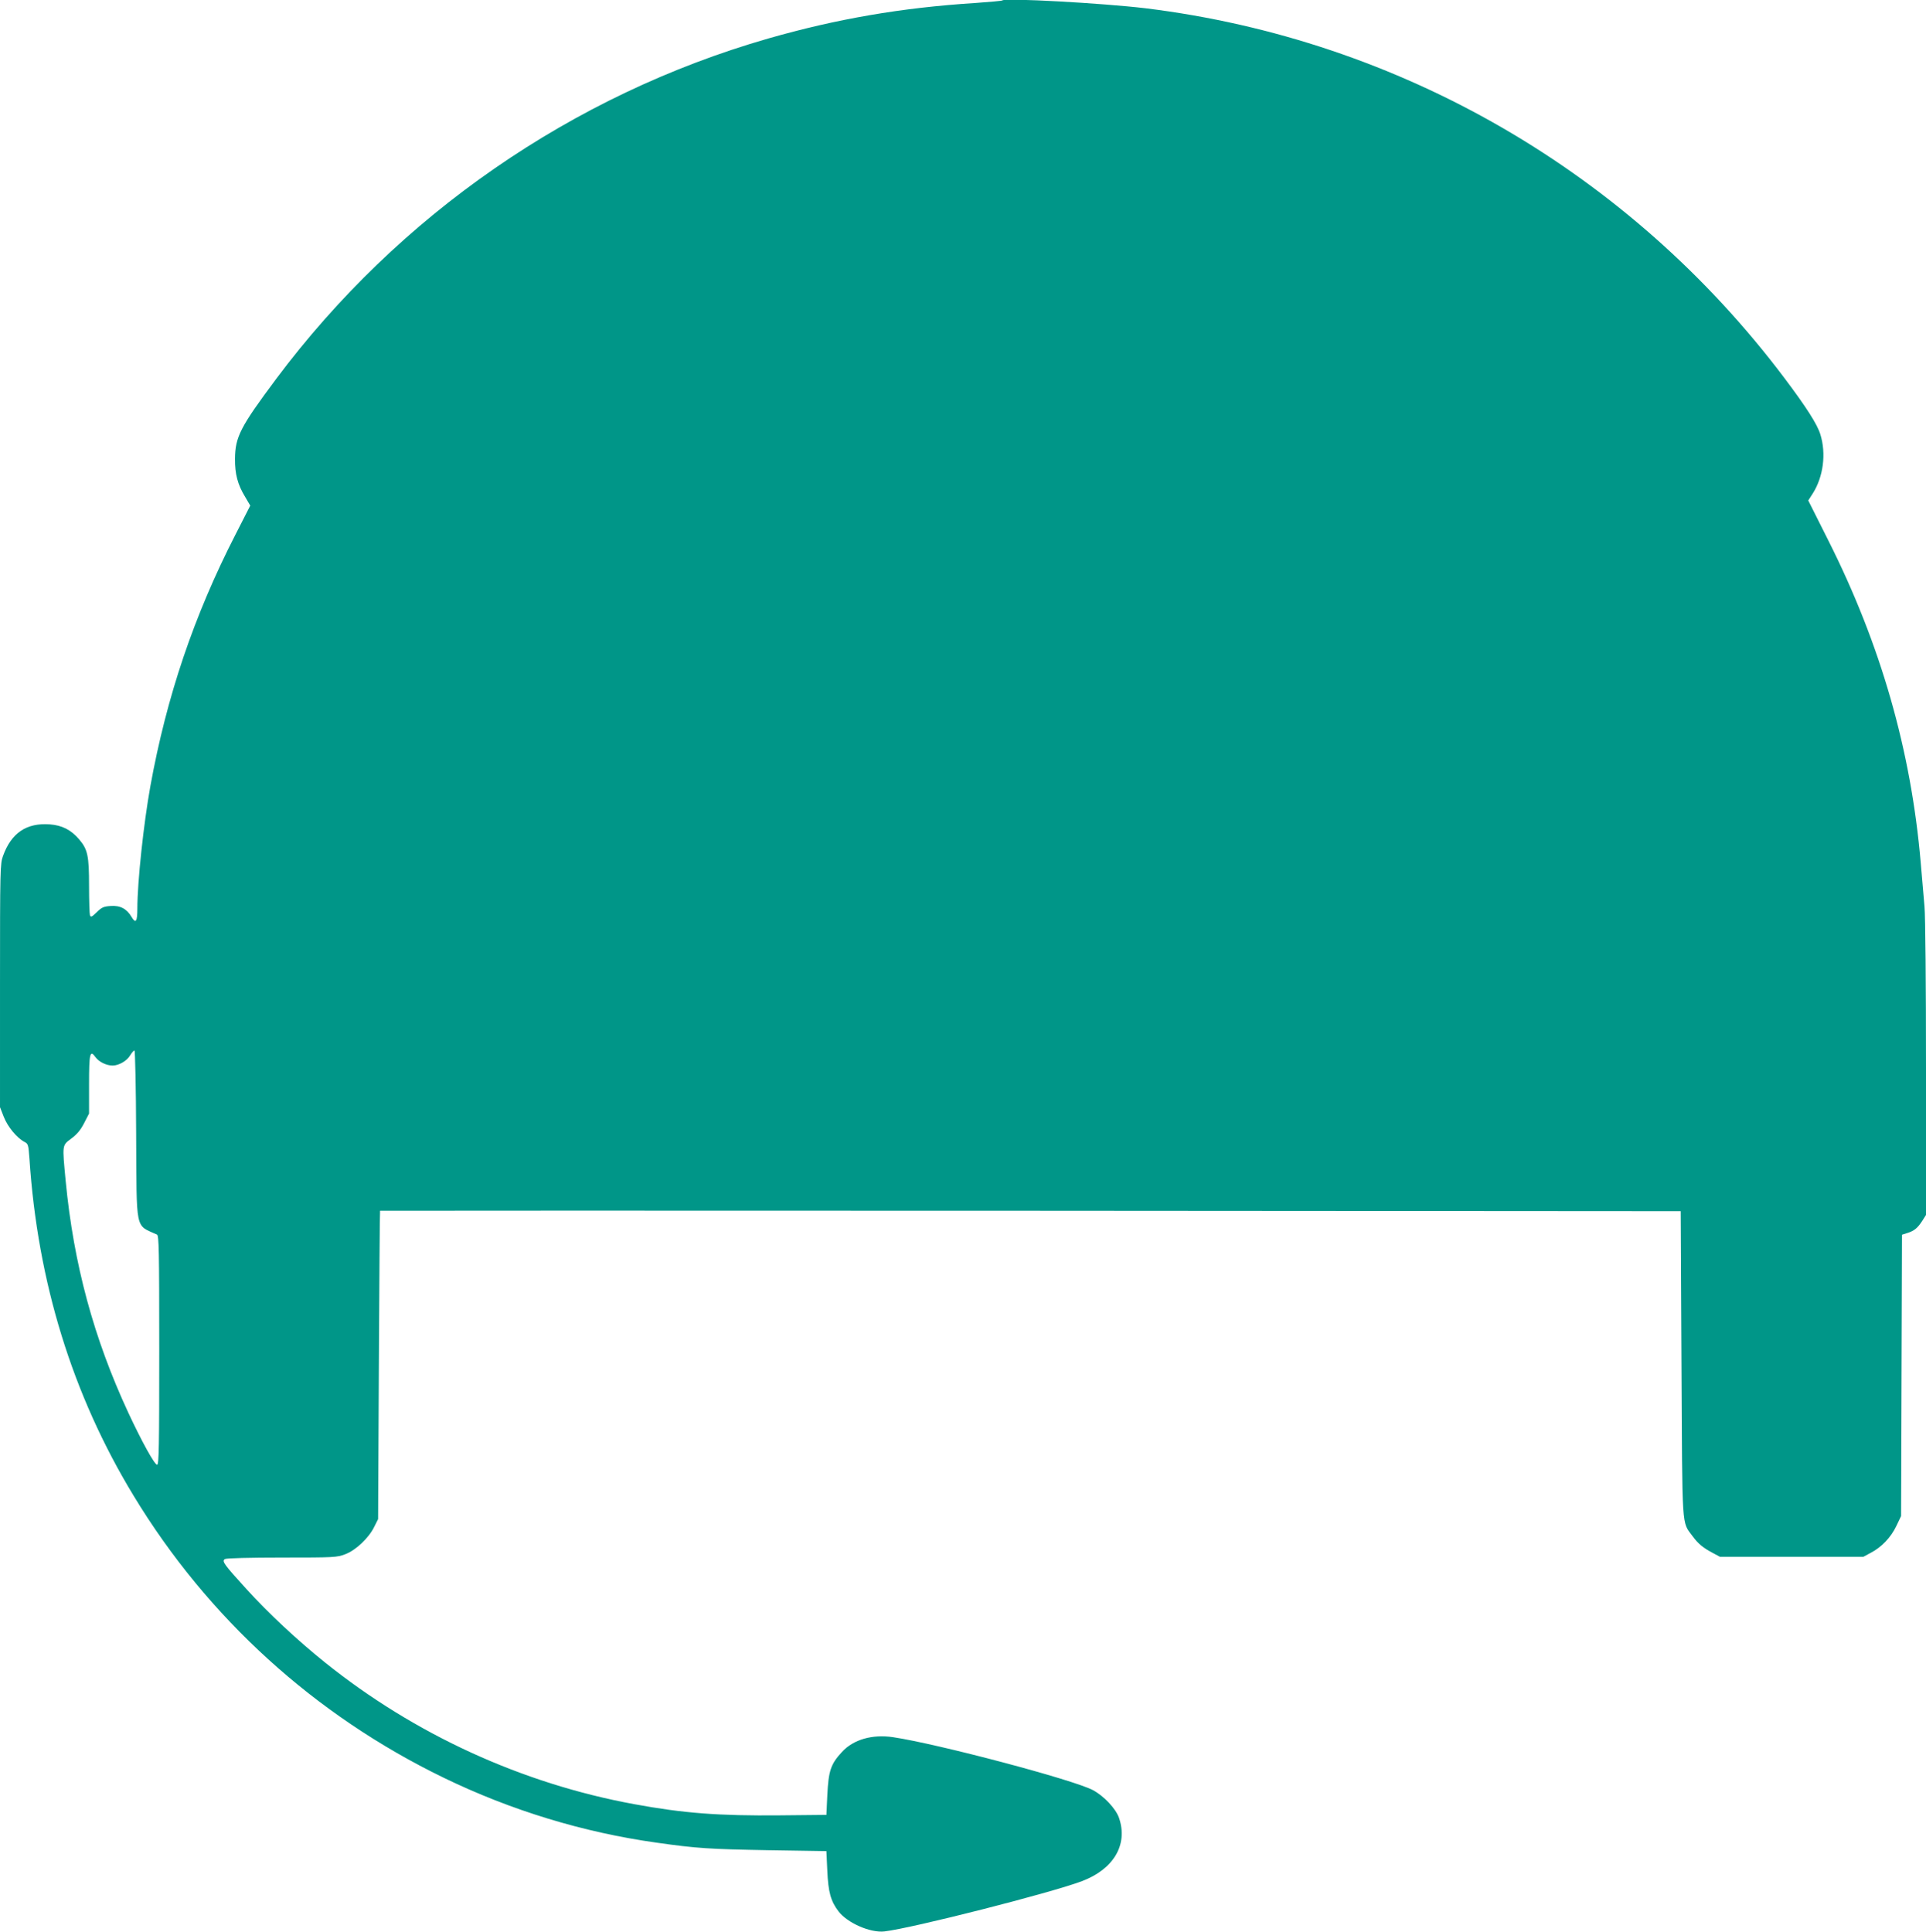 <?xml version="1.0" standalone="no"?>
<!DOCTYPE svg PUBLIC "-//W3C//DTD SVG 20010904//EN"
 "http://www.w3.org/TR/2001/REC-SVG-20010904/DTD/svg10.dtd">
<svg version="1.0" xmlns="http://www.w3.org/2000/svg"
 width="1276pt" height="1280pt" viewBox="0 0 1276 1280"
 preserveAspectRatio="xMidYMid meet">
<g transform="translate(0,1280) scale(0.1,-0.1)"
fill="#009688" stroke="none">
<path d="M6640 12797 c-3 -3 -84 -10 -180 -17 -489 -31 -920 -106 -1370 -235
-1299 -374 -2448 -1169 -3260 -2255 -238 -319 -272 -385 -273 -530 -1 -100 17
-170 67 -252 l34 -58 -98 -192 c-275 -537 -456 -1072 -564 -1668 -44 -244 -86
-632 -86 -810 0 -87 -11 -102 -38 -56 -32 55 -76 78 -140 73 -45 -3 -59 -9
-91 -41 -32 -31 -39 -35 -45 -21 -3 9 -6 96 -6 194 0 202 -9 243 -66 310 -54
63 -113 93 -195 99 -154 11 -254 -57 -309 -209 -19 -52 -20 -83 -20 -859 l0
-806 25 -64 c26 -66 86 -139 137 -166 25 -13 26 -19 33 -111 54 -818 285
-1566 690 -2233 491 -810 1199 -1454 2055 -1869 445 -216 924 -362 1410 -430
266 -38 353 -43 740 -50 l385 -6 6 -130 c6 -141 23 -202 74 -269 59 -77 211
-144 305 -133 182 21 1102 255 1308 333 210 79 306 242 246 418 -21 62 -99
145 -173 185 -130 69 -1029 307 -1325 351 -137 20 -261 -15 -337 -97 -75 -81
-90 -124 -98 -288 l-6 -130 -305 -3 c-408 -4 -642 14 -968 74 -743 136 -1455
462 -2049 939 -183 147 -375 326 -521 487 -149 164 -164 184 -142 198 9 6 166
10 377 10 347 0 365 1 420 22 70 26 157 108 193 183 l25 50 5 1020 c3 561 6
1021 8 1023 1 1 1940 1 4310 0 l4307 -3 5 -1010 c6 -1124 0 -1043 74 -1144 37
-50 68 -76 136 -112 l45 -24 475 0 475 0 50 27 c71 37 133 102 169 178 l31 65
3 932 3 932 37 12 c45 14 67 33 98 81 l24 38 0 967 c0 562 -4 1013 -10 1077
-5 61 -17 192 -25 291 -64 744 -265 1444 -612 2134 l-133 265 29 45 c71 111
91 265 51 393 -20 66 -92 179 -238 373 -1024 1361 -2547 2243 -4232 2450 -284
34 -932 70 -950 52z m-5738 -7509 c4 -659 -9 -600 138 -668 13 -6 15 -101 15
-766 0 -636 -2 -759 -14 -759 -17 0 -102 154 -191 345 -229 493 -362 984 -415
1536 -23 243 -24 234 37 280 38 28 62 57 85 102 l33 64 0 193 c0 207 6 232 43
180 23 -31 72 -55 113 -55 41 0 95 31 116 67 11 18 24 33 29 33 4 0 10 -249
11 -552z"/>
</g>
</svg>
